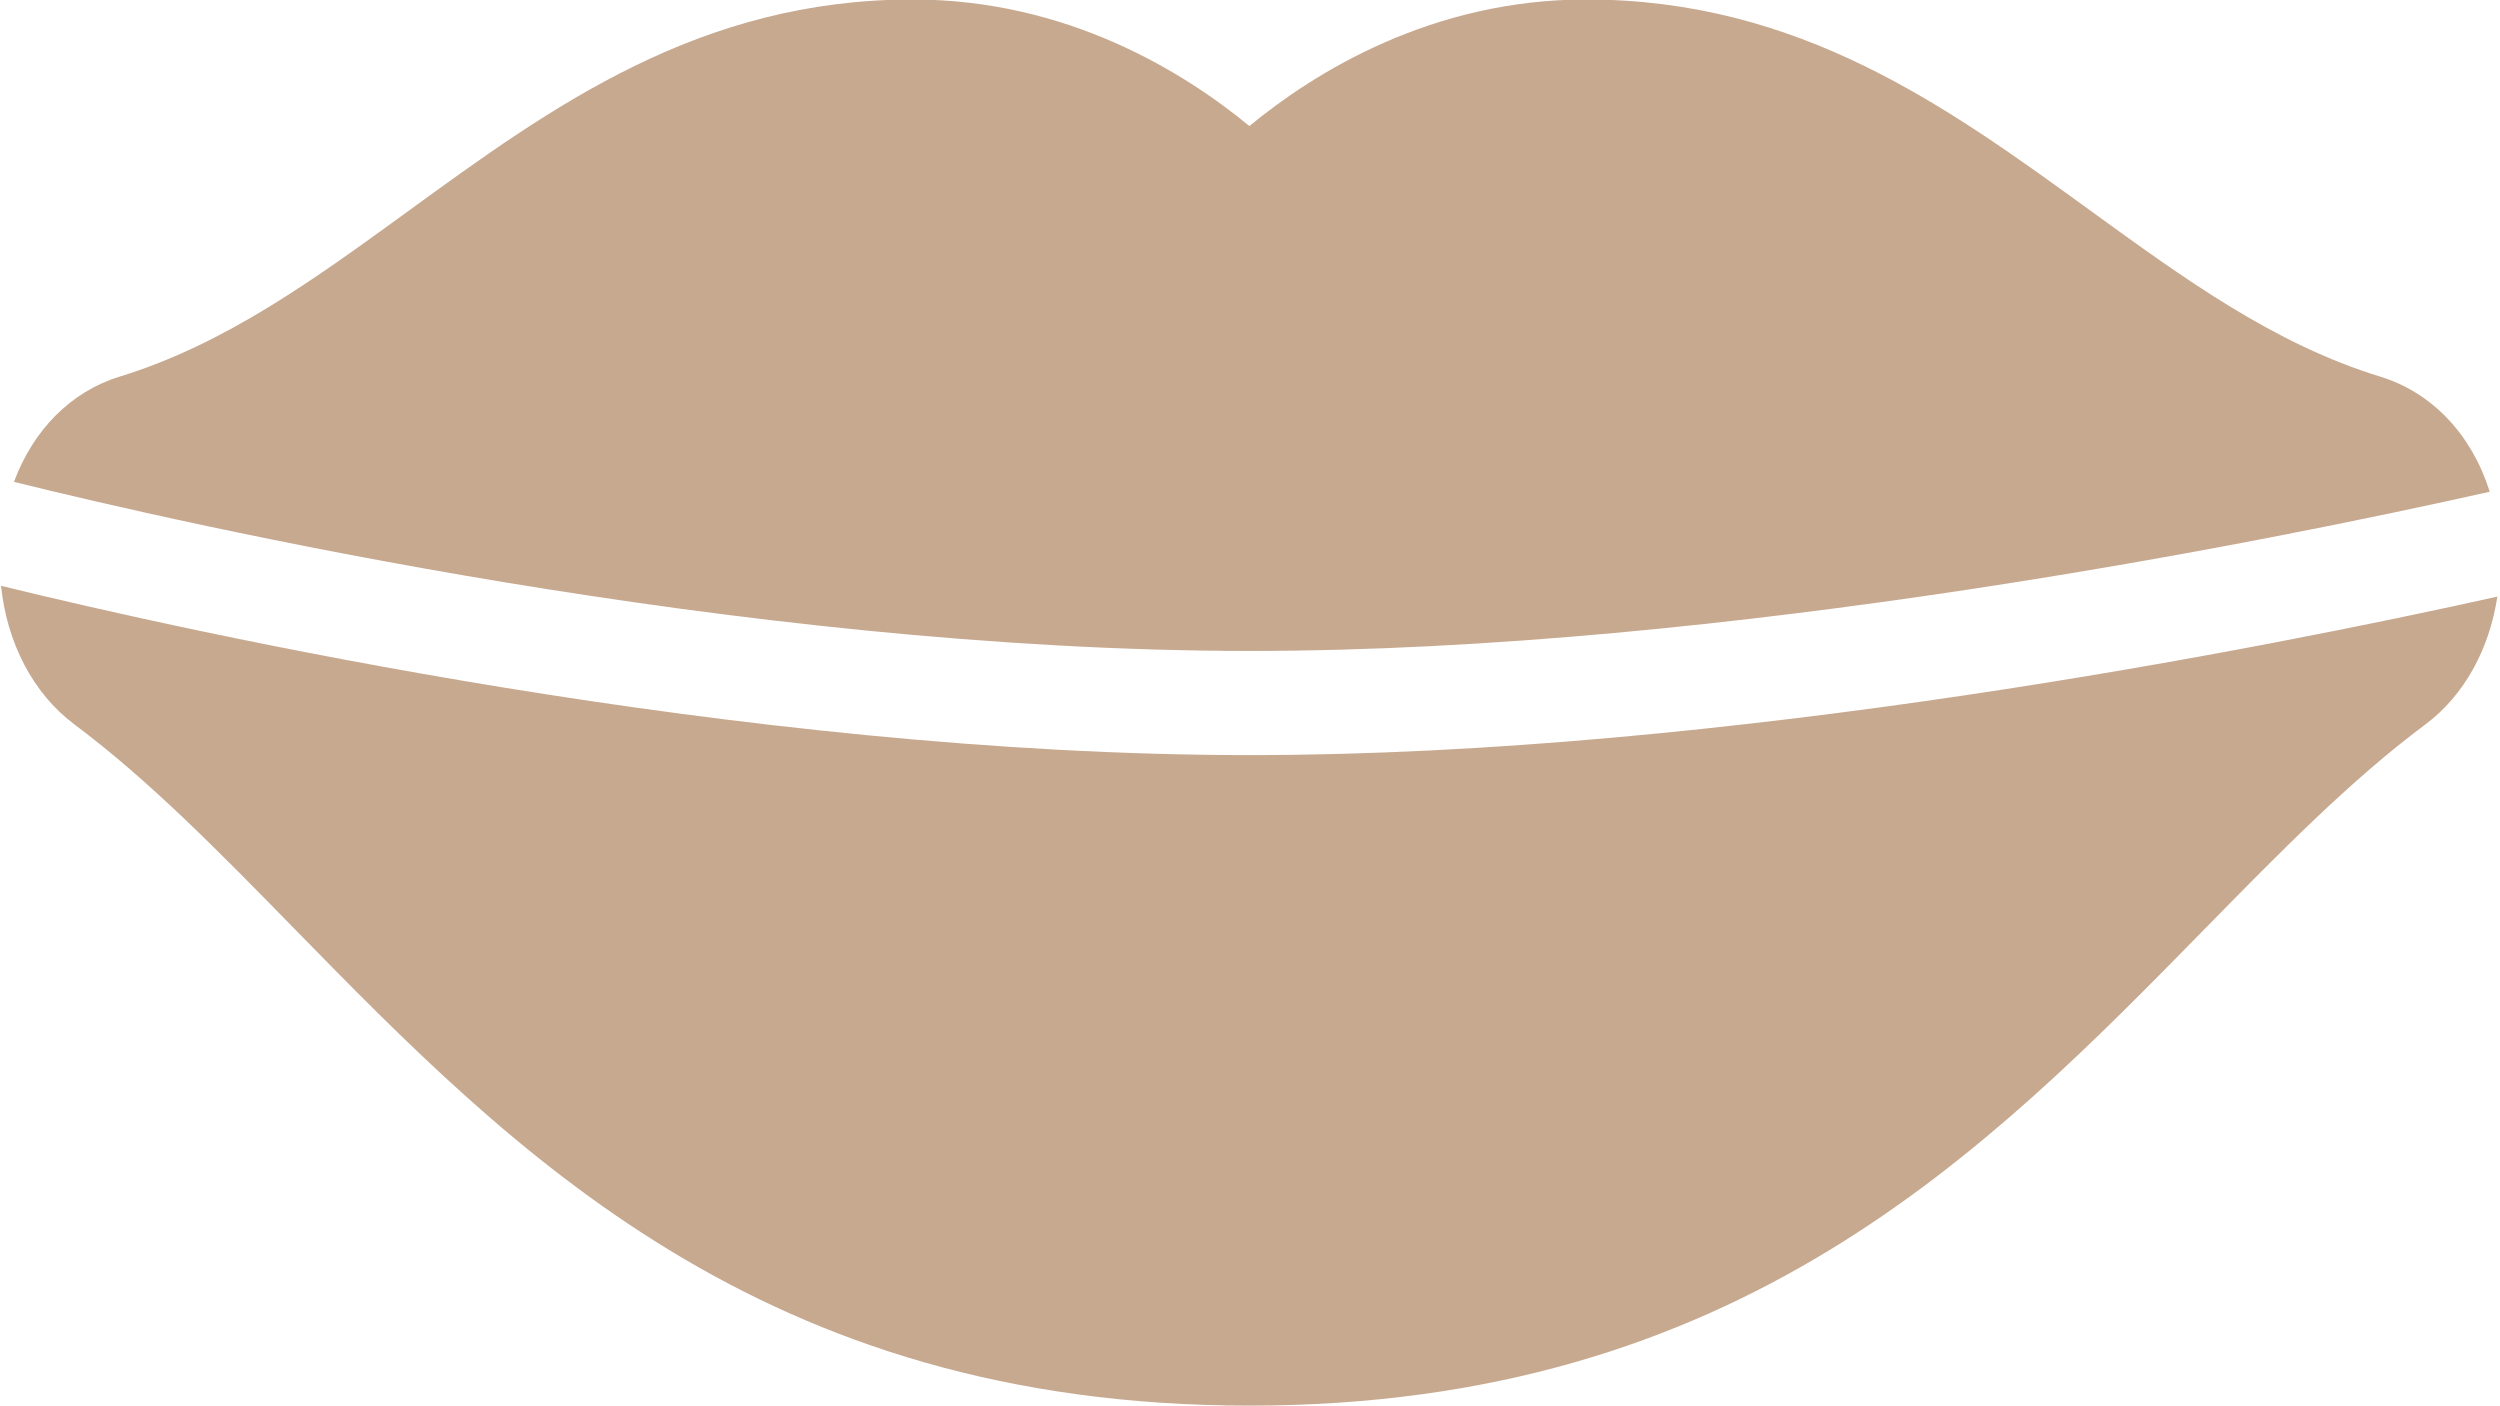 <?xml version="1.0" encoding="UTF-8"?> <svg xmlns="http://www.w3.org/2000/svg" width="48" height="27" viewBox="0 0 48 27" fill="none"><path d="M17.523 -0.01C13.424 -0.01 10.588 2.053 7.846 4.047C6.034 5.365 4.323 6.608 2.295 7.232C1.357 7.521 0.637 8.258 0.268 9.252C3.543 10.063 14.191 12.498 24.002 12.498C33.157 12.498 43.572 10.391 47.803 9.441C47.458 8.347 46.701 7.539 45.703 7.232C43.665 6.607 41.947 5.358 40.129 4.039C37.386 2.048 34.549 -0.01 30.455 -0.01C27.493 -0.01 25.251 1.38 23.988 2.42C22.726 1.38 20.485 -0.01 17.523 -0.01ZM0.02 11.248C0.131 12.333 0.629 13.312 1.43 13.91C2.859 14.977 4.209 16.356 5.637 17.816C9.842 22.115 14.607 26.988 23.988 26.988C33.359 26.988 38.129 22.123 42.336 17.83C43.773 16.365 45.128 14.981 46.566 13.91C47.317 13.35 47.798 12.457 47.949 11.455C43.465 12.452 33.141 14.498 24.002 14.498C14.208 14.498 3.632 12.132 0.02 11.248Z" fill="#C7A990"></path></svg> 